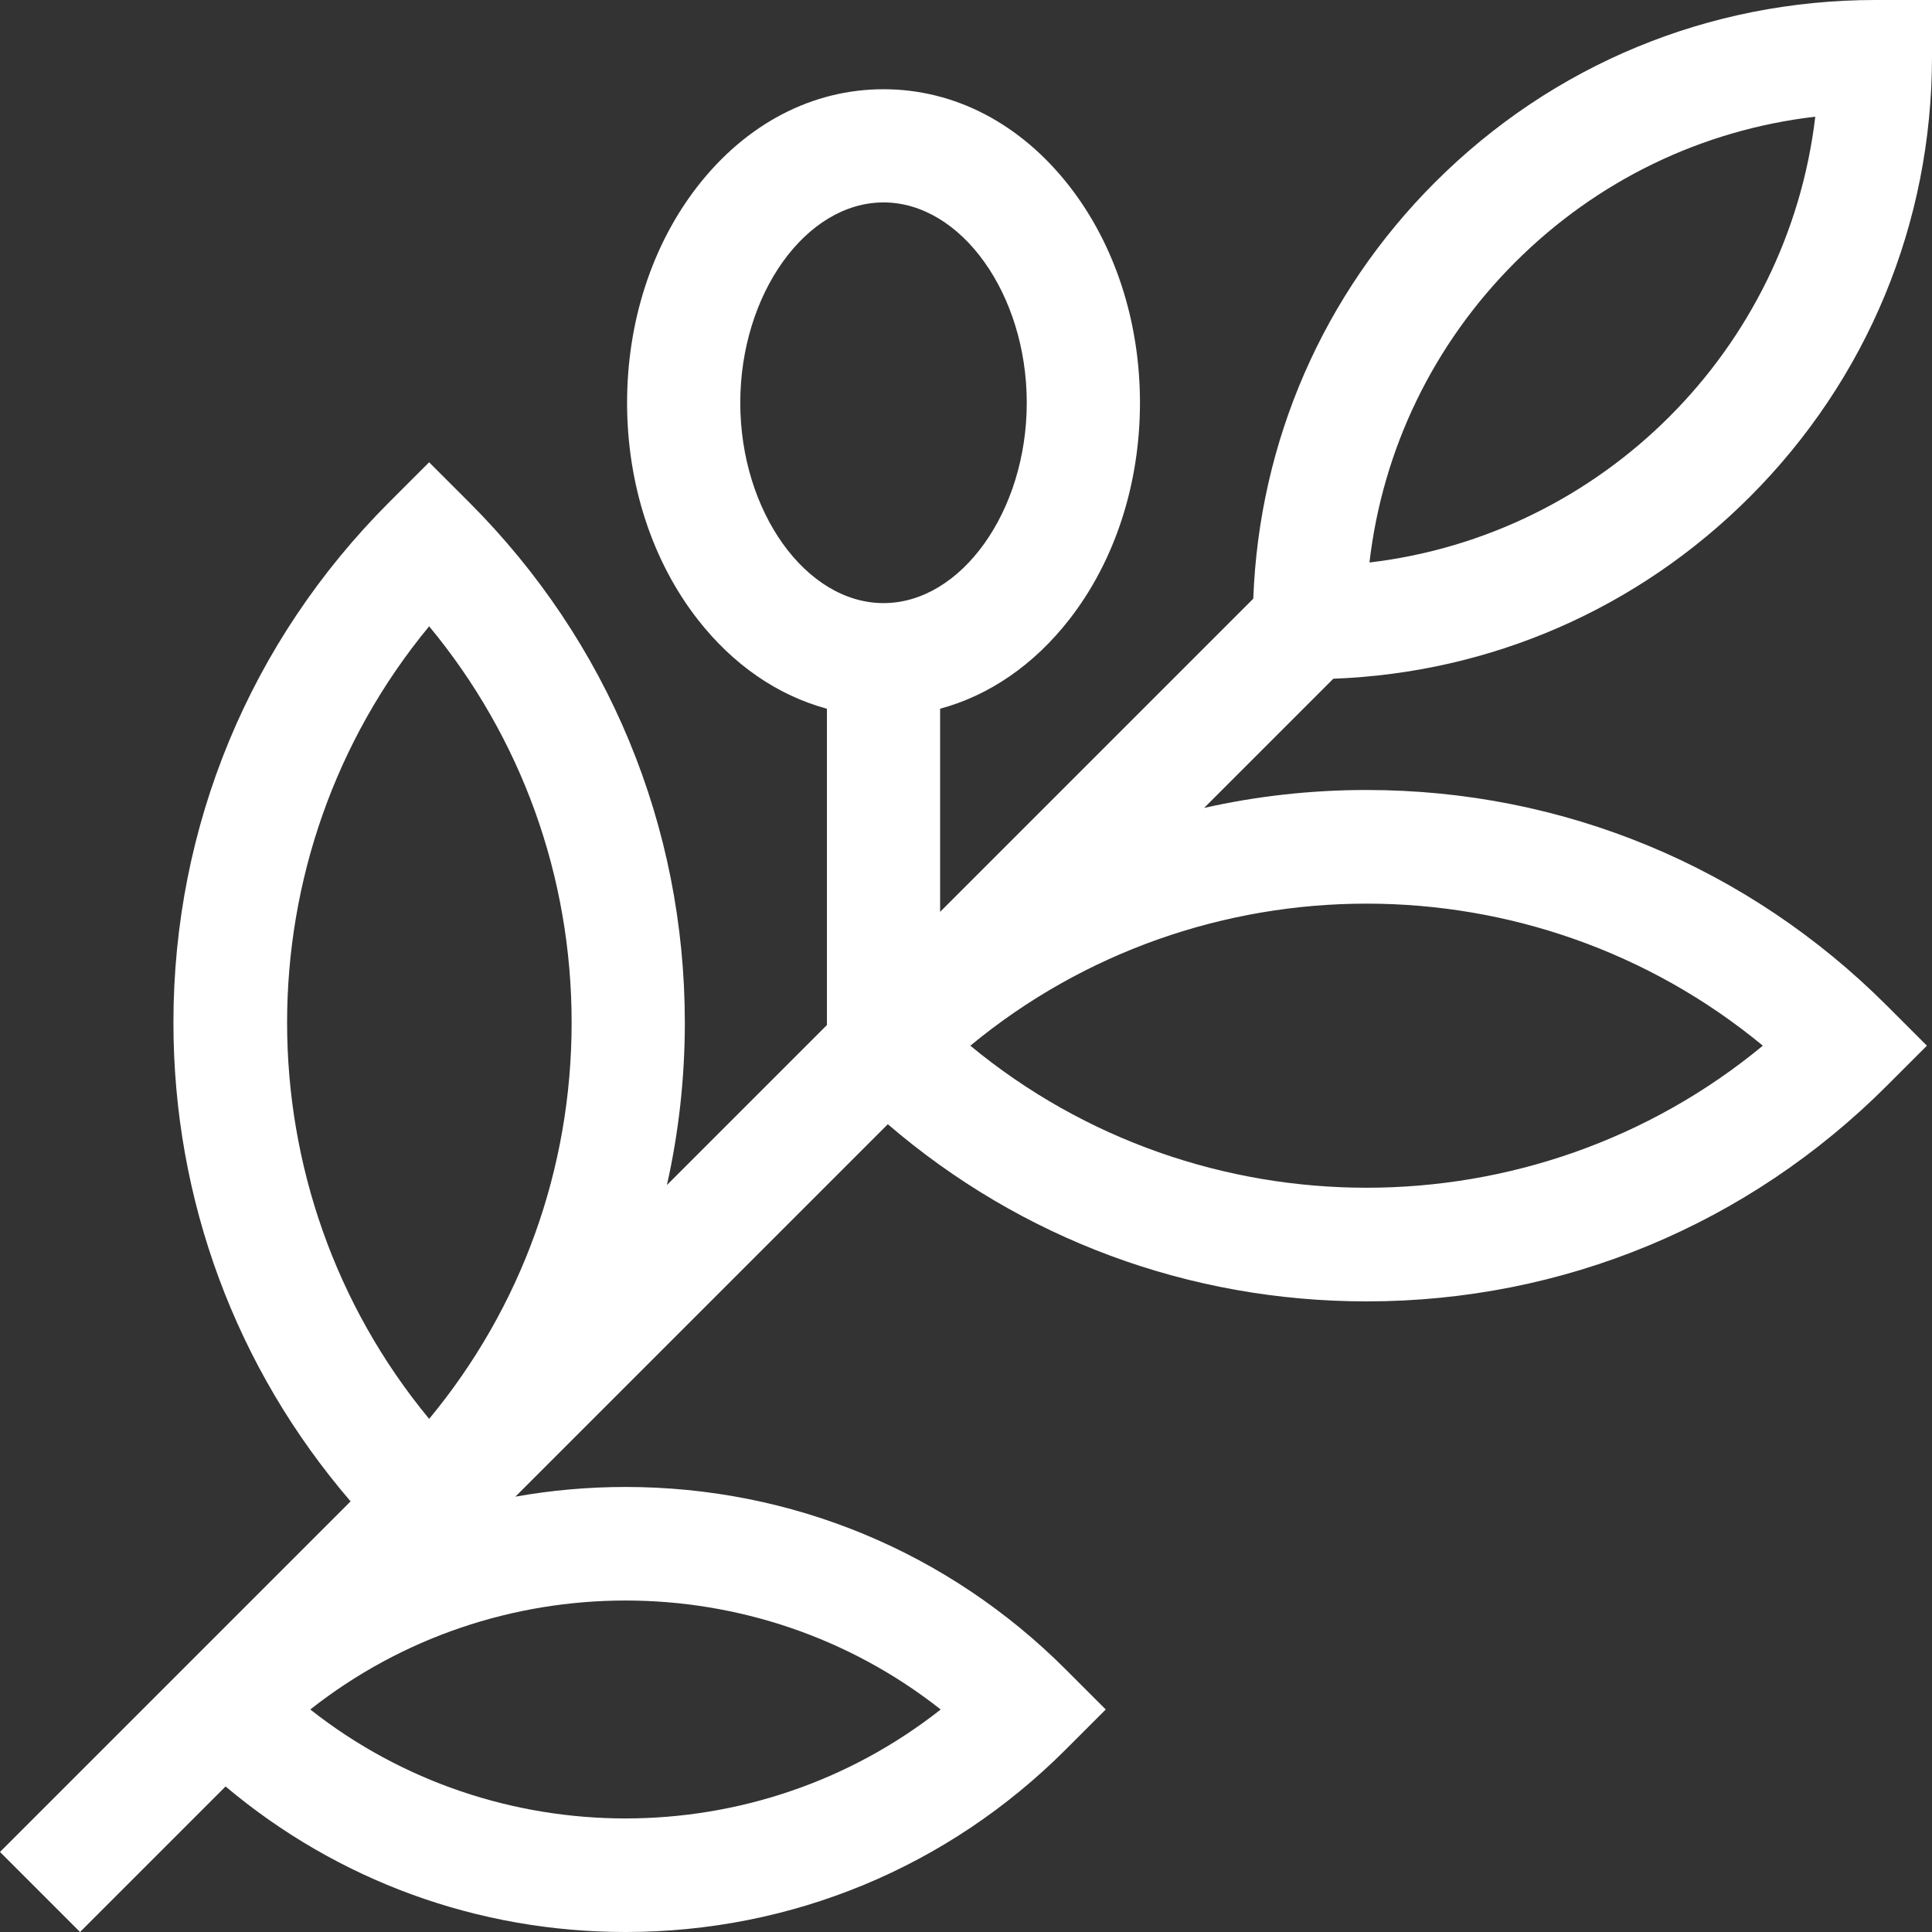 <?xml version="1.0" encoding="UTF-8"?>
<svg xmlns="http://www.w3.org/2000/svg" id="Capa_1" version="1.1" viewBox="0 0 512 512">
  <rect x="0" y="0" width="512" height="512" fill="#333333" stroke="none"/>
  <path d="M463.698,131.698c31.148-31.148,48.302-72.592,48.302-116.698V0h-15C452.894,0,411.45,17.154,380.302,48.302c-29.65,29.65-46.607,68.63-48.171,110.354l-82.989,82.989v-53.825c13.037-3.525,24.886-11.635,34.29-23.725,12.04-15.48,18.671-35.851,18.671-57.357s-6.631-41.876-18.671-57.357c-12.907-16.595-30.412-25.734-49.289-25.734s-36.382,9.139-49.289,25.734c-12.041,15.48-18.672,35.851-18.672,57.357s6.631,41.877,18.672,57.358c9.403,12.09,21.252,20.2,34.289,23.724v83.825l-42.404,42.404c3.137-13.971,4.748-28.388,4.748-43.05,0-52.059-20.299-101.028-57.158-137.886l-10.606-10.606-10.606,10.606c-36.858,36.858-57.157,85.827-57.157,137.886,0,47.033,16.573,91.541,46.953,126.878L0,490.787l21.213,21.213,38.567-38.567c29.676,24.962,66.79,38.567,105.98,38.567,44.05,0,85.485-17.176,116.673-48.364l10.606-10.606-10.606-10.606c-31.188-31.188-72.623-48.363-116.673-48.363-9.886,0-19.638.872-29.174,2.566l98.697-98.697c35.337,30.38,79.845,46.952,126.877,46.952,52.058,0,101.026-20.299,137.885-57.157l10.606-10.606-10.606-10.606c-36.858-36.858-85.827-57.157-137.885-57.157-14.662,0-29.08,1.611-43.05,4.748l34.234-34.234c41.724-1.565,80.704-18.522,110.354-48.172l-0-0ZM196.182,106.737c0-28.779,17.384-53.092,37.961-53.092s37.96,24.313,37.96,53.092-17.384,53.092-37.96,53.092-37.961-24.314-37.961-53.092ZM113.729,165.977c24.453,29.517,37.758,66.258,37.758,105.021s-13.305,75.504-37.758,105.021c-50.194-60.743-50.194-149.3,0-210.042ZM249.292,453.03c-48.809,38.5-118.255,38.499-167.063,0,48.806-38.499,118.252-38.5,167.063,0ZM467.173,277.118c-60.743,50.195-149.283,50.194-210.024,0,60.74-50.193,149.28-50.195,210.024,0h0ZM401.515,69.515c21.693-21.693,49.495-35.089,79.551-38.593-7.284,61.745-56.399,110.86-118.145,118.145,3.505-30.056,16.901-57.858,38.594-79.552Z" fill="#fff"></path>
</svg>
